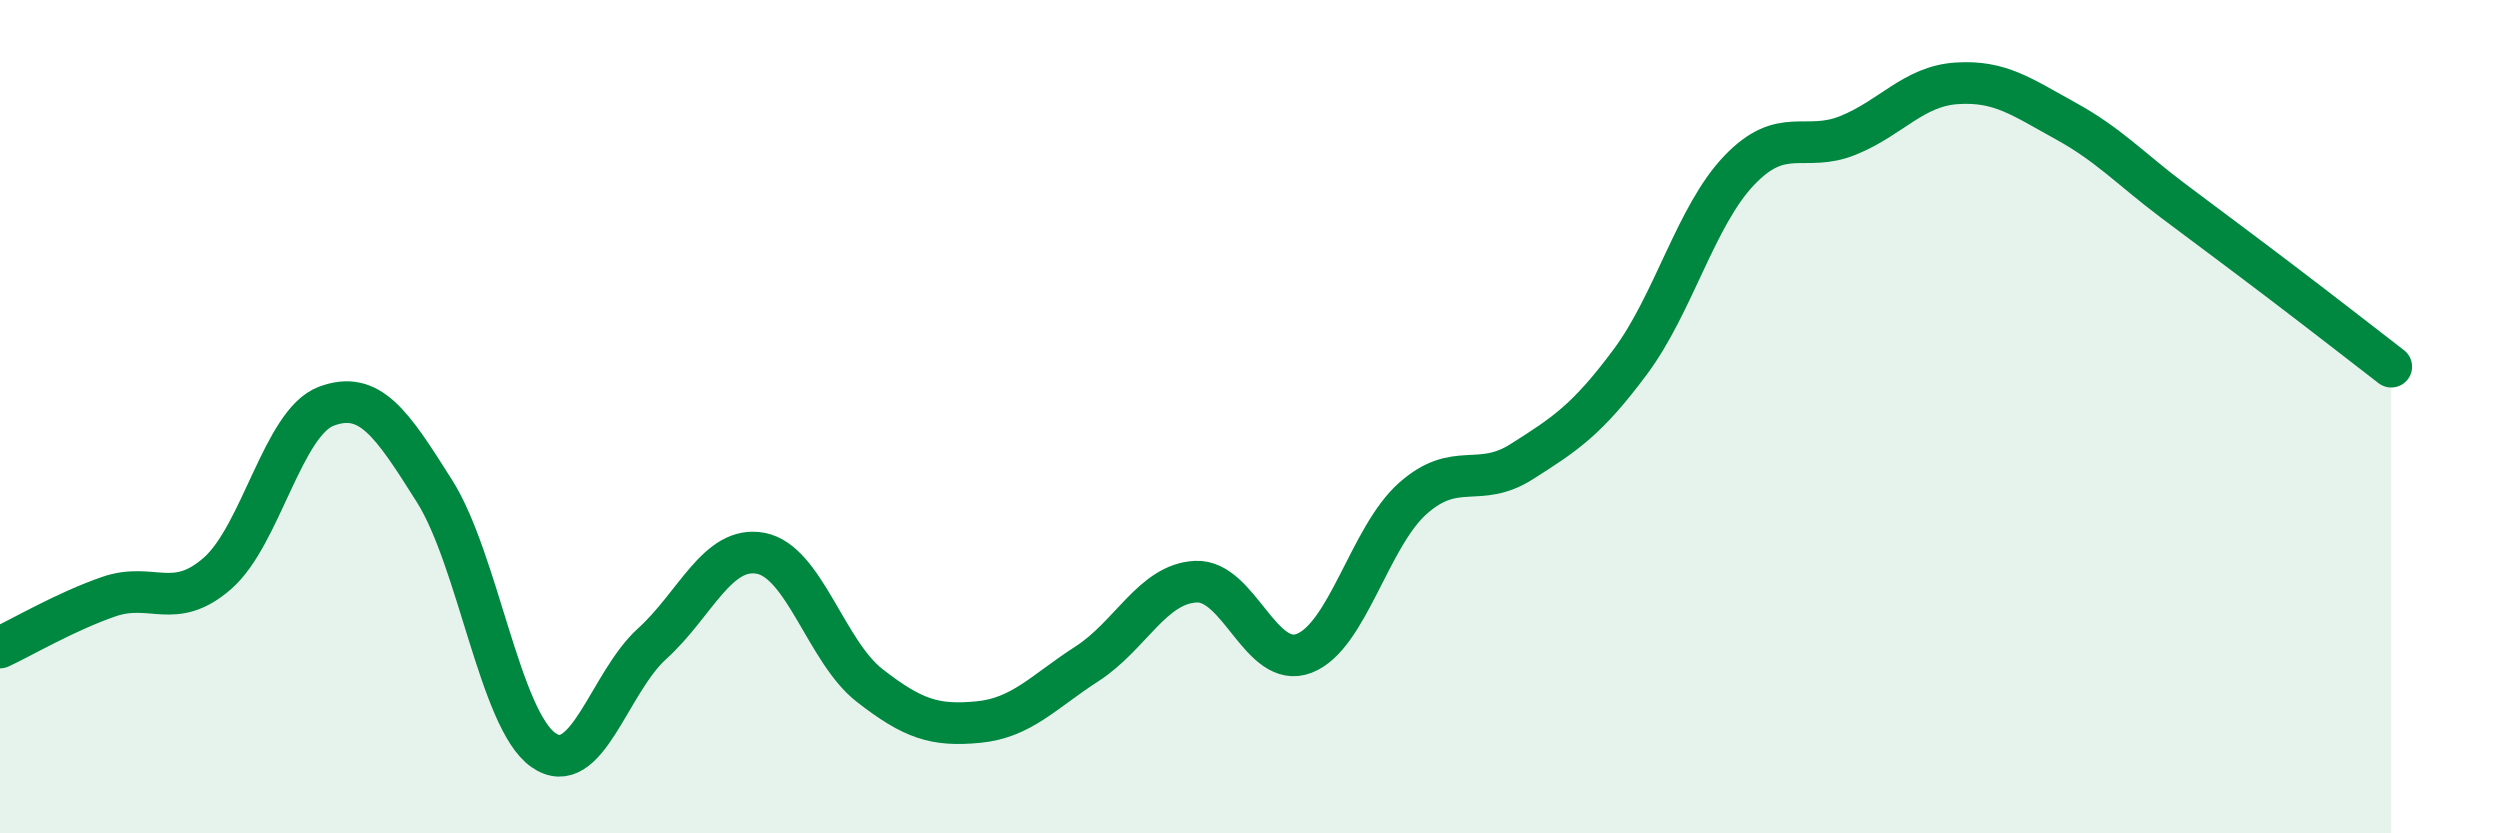 
    <svg width="60" height="20" viewBox="0 0 60 20" xmlns="http://www.w3.org/2000/svg">
      <path
        d="M 0,15.54 C 0.52,15.3 1.57,14.68 2.61,14.32 C 3.65,13.96 4.18,14.67 5.22,13.76 C 6.26,12.85 6.79,10.14 7.83,9.75 C 8.87,9.36 9.39,10.14 10.43,11.79 C 11.47,13.44 12,17.27 13.04,18 C 14.08,18.73 14.61,16.39 15.65,15.45 C 16.69,14.51 17.22,13.08 18.26,13.28 C 19.3,13.48 19.83,15.64 20.87,16.45 C 21.91,17.26 22.44,17.43 23.48,17.33 C 24.52,17.23 25.05,16.6 26.09,15.93 C 27.13,15.26 27.66,14.01 28.7,13.96 C 29.74,13.91 30.26,16.08 31.3,15.68 C 32.34,15.28 32.87,12.88 33.91,11.96 C 34.95,11.04 35.48,11.74 36.52,11.08 C 37.56,10.42 38.09,10.08 39.13,8.68 C 40.17,7.28 40.7,5.18 41.74,4.09 C 42.78,3 43.31,3.67 44.35,3.25 C 45.39,2.83 45.92,2.07 46.96,2 C 48,1.93 48.53,2.33 49.57,2.9 C 50.61,3.47 51.13,4.05 52.17,4.83 C 53.21,5.61 53.74,6 54.78,6.79 C 55.82,7.58 56.87,8.4 57.39,8.8L57.39 20L0 20Z"
        fill="#008740"
        opacity="0.1"
        stroke-linecap="round"
        stroke-linejoin="round"
      />
      <path
        d="M 0,15.54 C 0.52,15.3 1.57,14.68 2.61,14.32 C 3.65,13.96 4.18,14.67 5.22,13.76 C 6.26,12.85 6.79,10.14 7.83,9.75 C 8.87,9.36 9.39,10.14 10.43,11.79 C 11.47,13.44 12,17.27 13.04,18 C 14.08,18.73 14.61,16.39 15.65,15.45 C 16.69,14.51 17.22,13.08 18.26,13.28 C 19.3,13.48 19.83,15.64 20.87,16.45 C 21.91,17.26 22.44,17.43 23.48,17.33 C 24.52,17.23 25.05,16.6 26.09,15.93 C 27.13,15.26 27.66,14.01 28.7,13.96 C 29.74,13.91 30.26,16.08 31.3,15.68 C 32.34,15.28 32.87,12.88 33.91,11.96 C 34.95,11.04 35.48,11.74 36.52,11.08 C 37.56,10.42 38.09,10.08 39.13,8.68 C 40.17,7.28 40.7,5.18 41.74,4.09 C 42.78,3 43.31,3.67 44.35,3.25 C 45.39,2.83 45.92,2.07 46.96,2 C 48,1.93 48.53,2.33 49.57,2.9 C 50.61,3.47 51.13,4.05 52.17,4.83 C 53.21,5.61 53.74,6 54.78,6.79 C 55.82,7.58 56.87,8.4 57.39,8.8"
        stroke="#008740"
        stroke-width="1"
        fill="none"
        stroke-linecap="round"
        stroke-linejoin="round"
      />
    </svg>
  